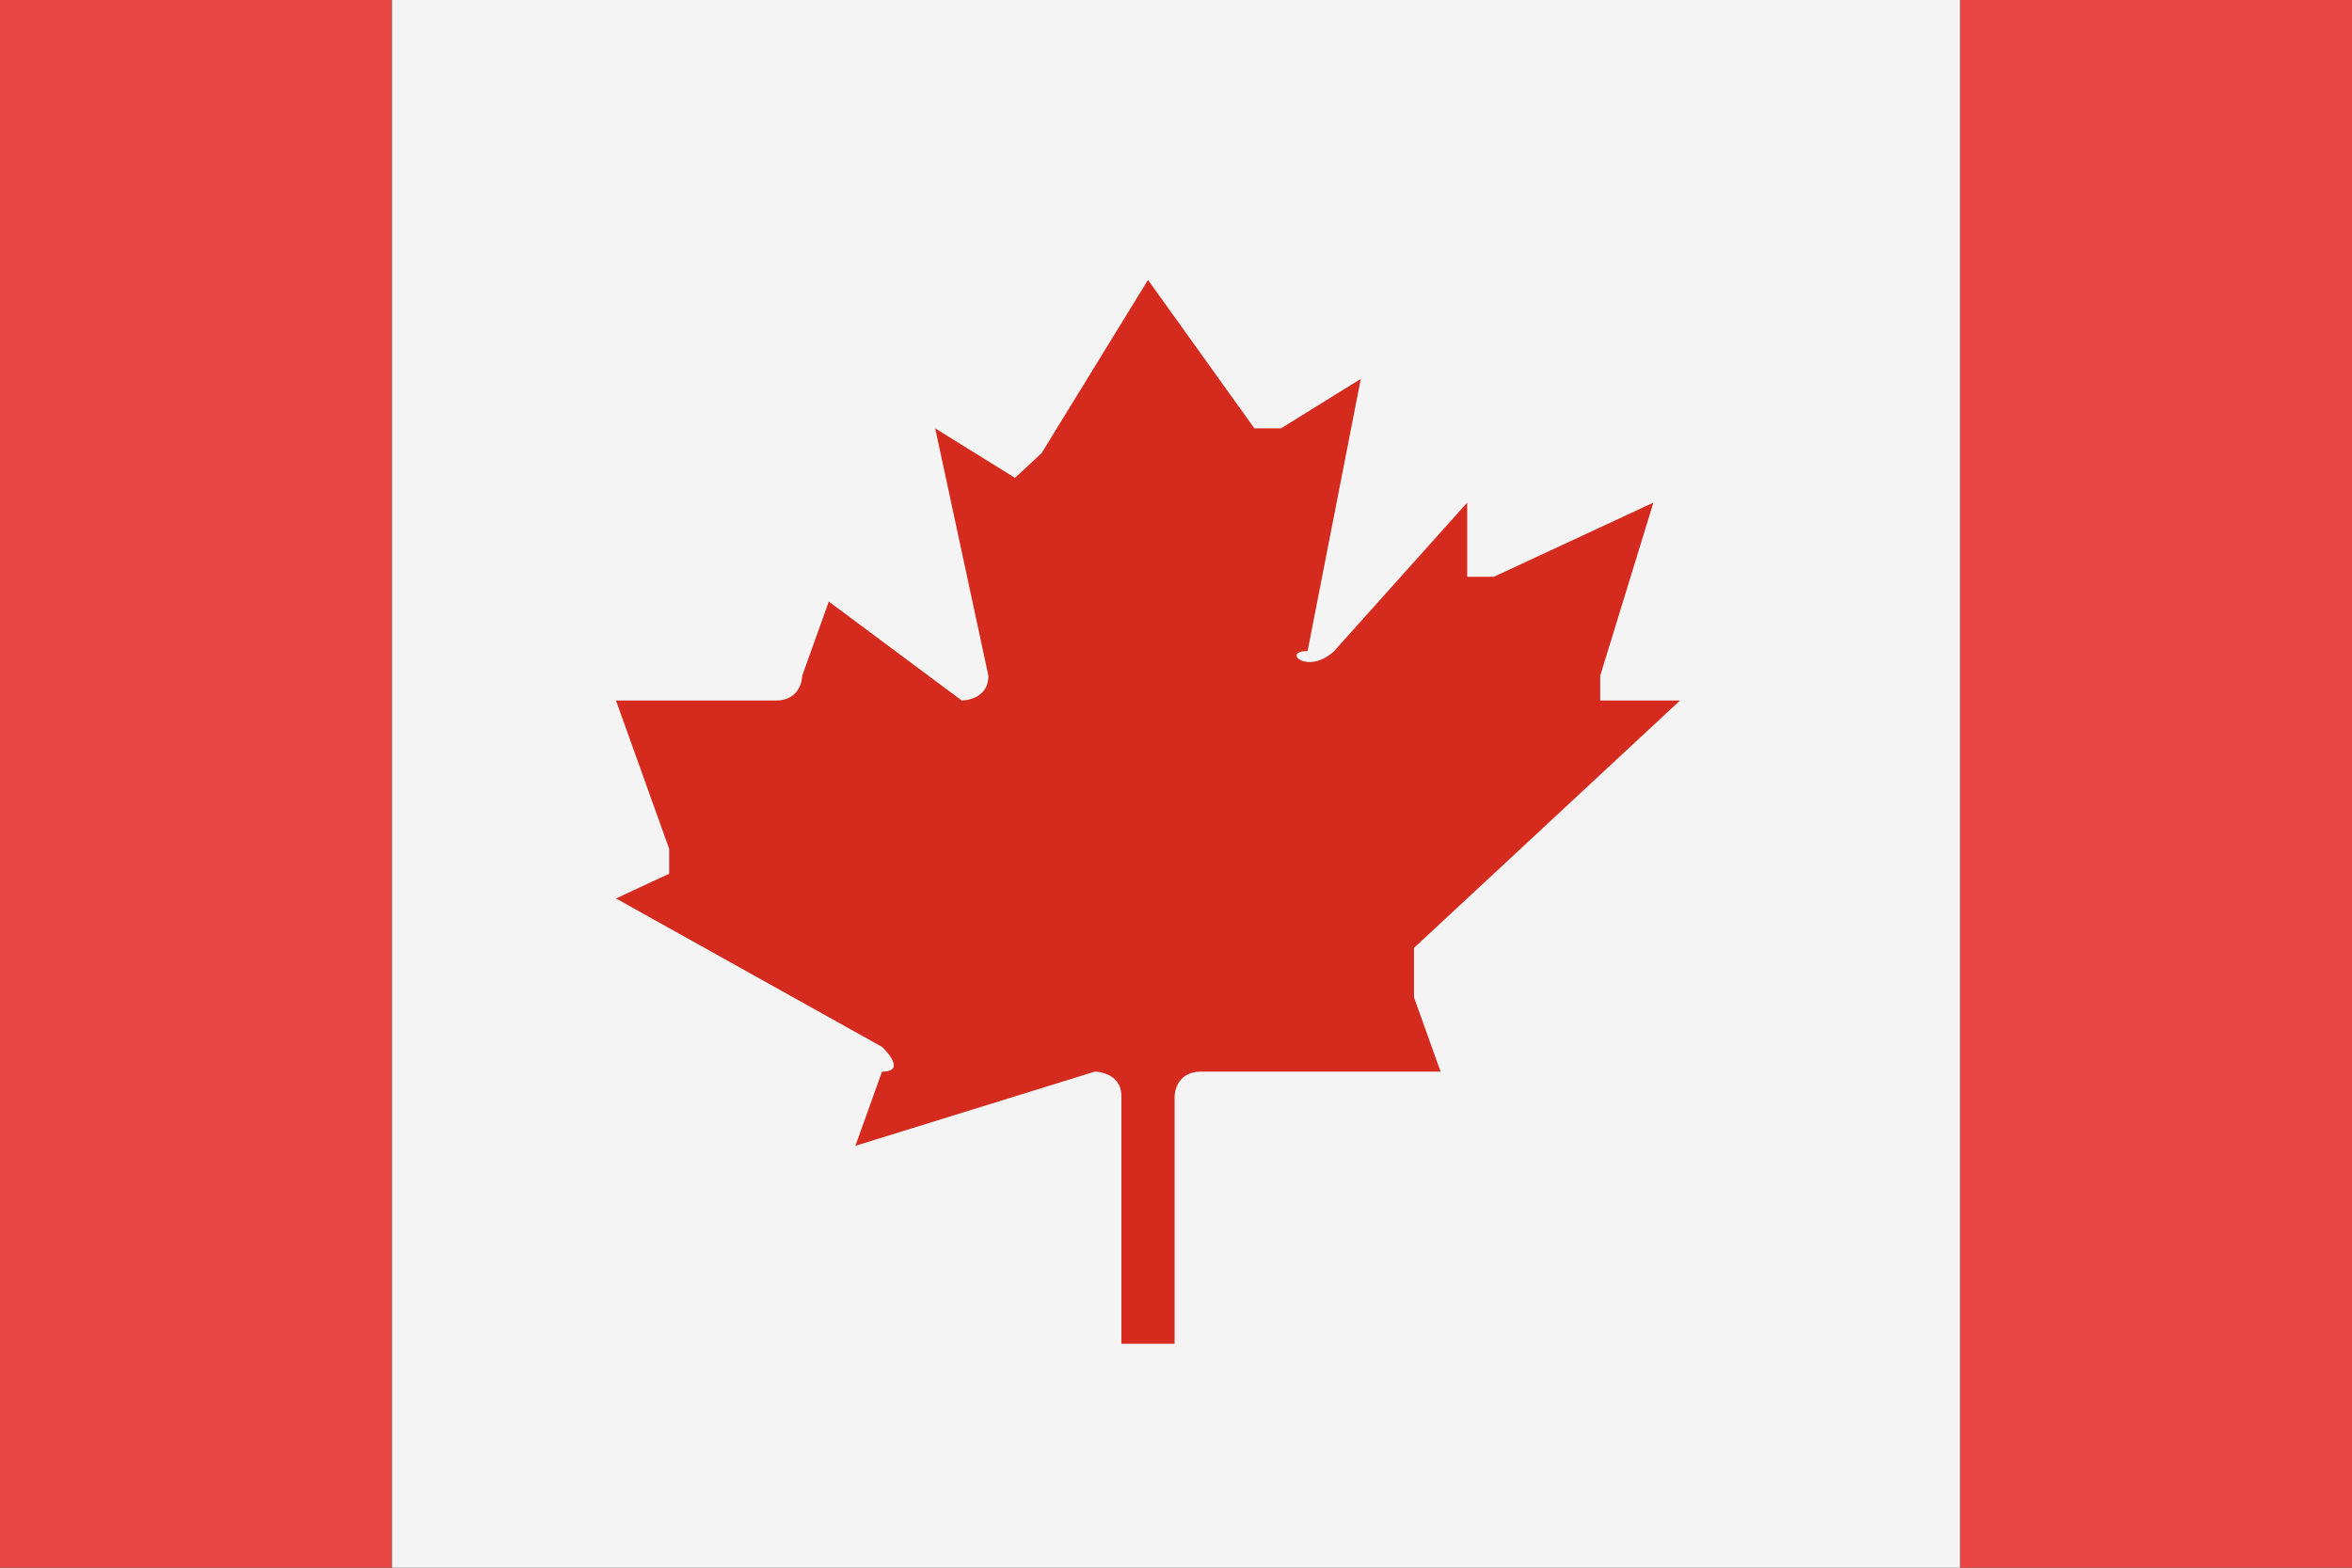 <svg width="42" height="28" viewBox="0 0 42 28" fill="none" xmlns="http://www.w3.org/2000/svg">
<rect x="0" y="0" width="42" height="28" fill="#333333" stroke="none"/>
<rect y="28" width="28" height="7" transform="rotate(-90 0 28)" fill="#E84545"/>
<rect x="35" y="28" width="28" height="7" transform="rotate(-90 35 28)" fill="#E84545"/>
<rect x="7" y="28" width="28" height="28" transform="rotate(-90 7 28)" fill="#F4F4F4"/>
<path d="M25.25 16.93L30 12.512H28.575C28.575 12.512 28.575 12.512 28.575 12.07L29.525 8.977L26.675 10.302H26.2V8.977L23.825 11.628C23.35 12.07 22.875 11.628 23.35 11.628L24.3 6.767L22.875 7.651H22.4L20.5 5L18.6 8.093L18.125 8.535L16.7 7.651L17.65 12.07C17.65 12.512 17.175 12.512 17.175 12.512L14.8 10.744L14.325 12.07C14.325 12.07 14.325 12.512 13.85 12.512H11L11.95 15.163V15.605L11 16.047L15.75 18.698C15.75 18.698 16.225 19.14 15.75 19.14L15.275 20.465L19.55 19.14C19.55 19.14 20.025 19.14 20.025 19.581V24H20.975V19.581C20.975 19.581 20.975 19.14 21.45 19.14H25.725L25.25 17.814C25.25 17.372 25.25 17.372 25.25 16.93Z" fill="#D42B1E"/>
</svg>
